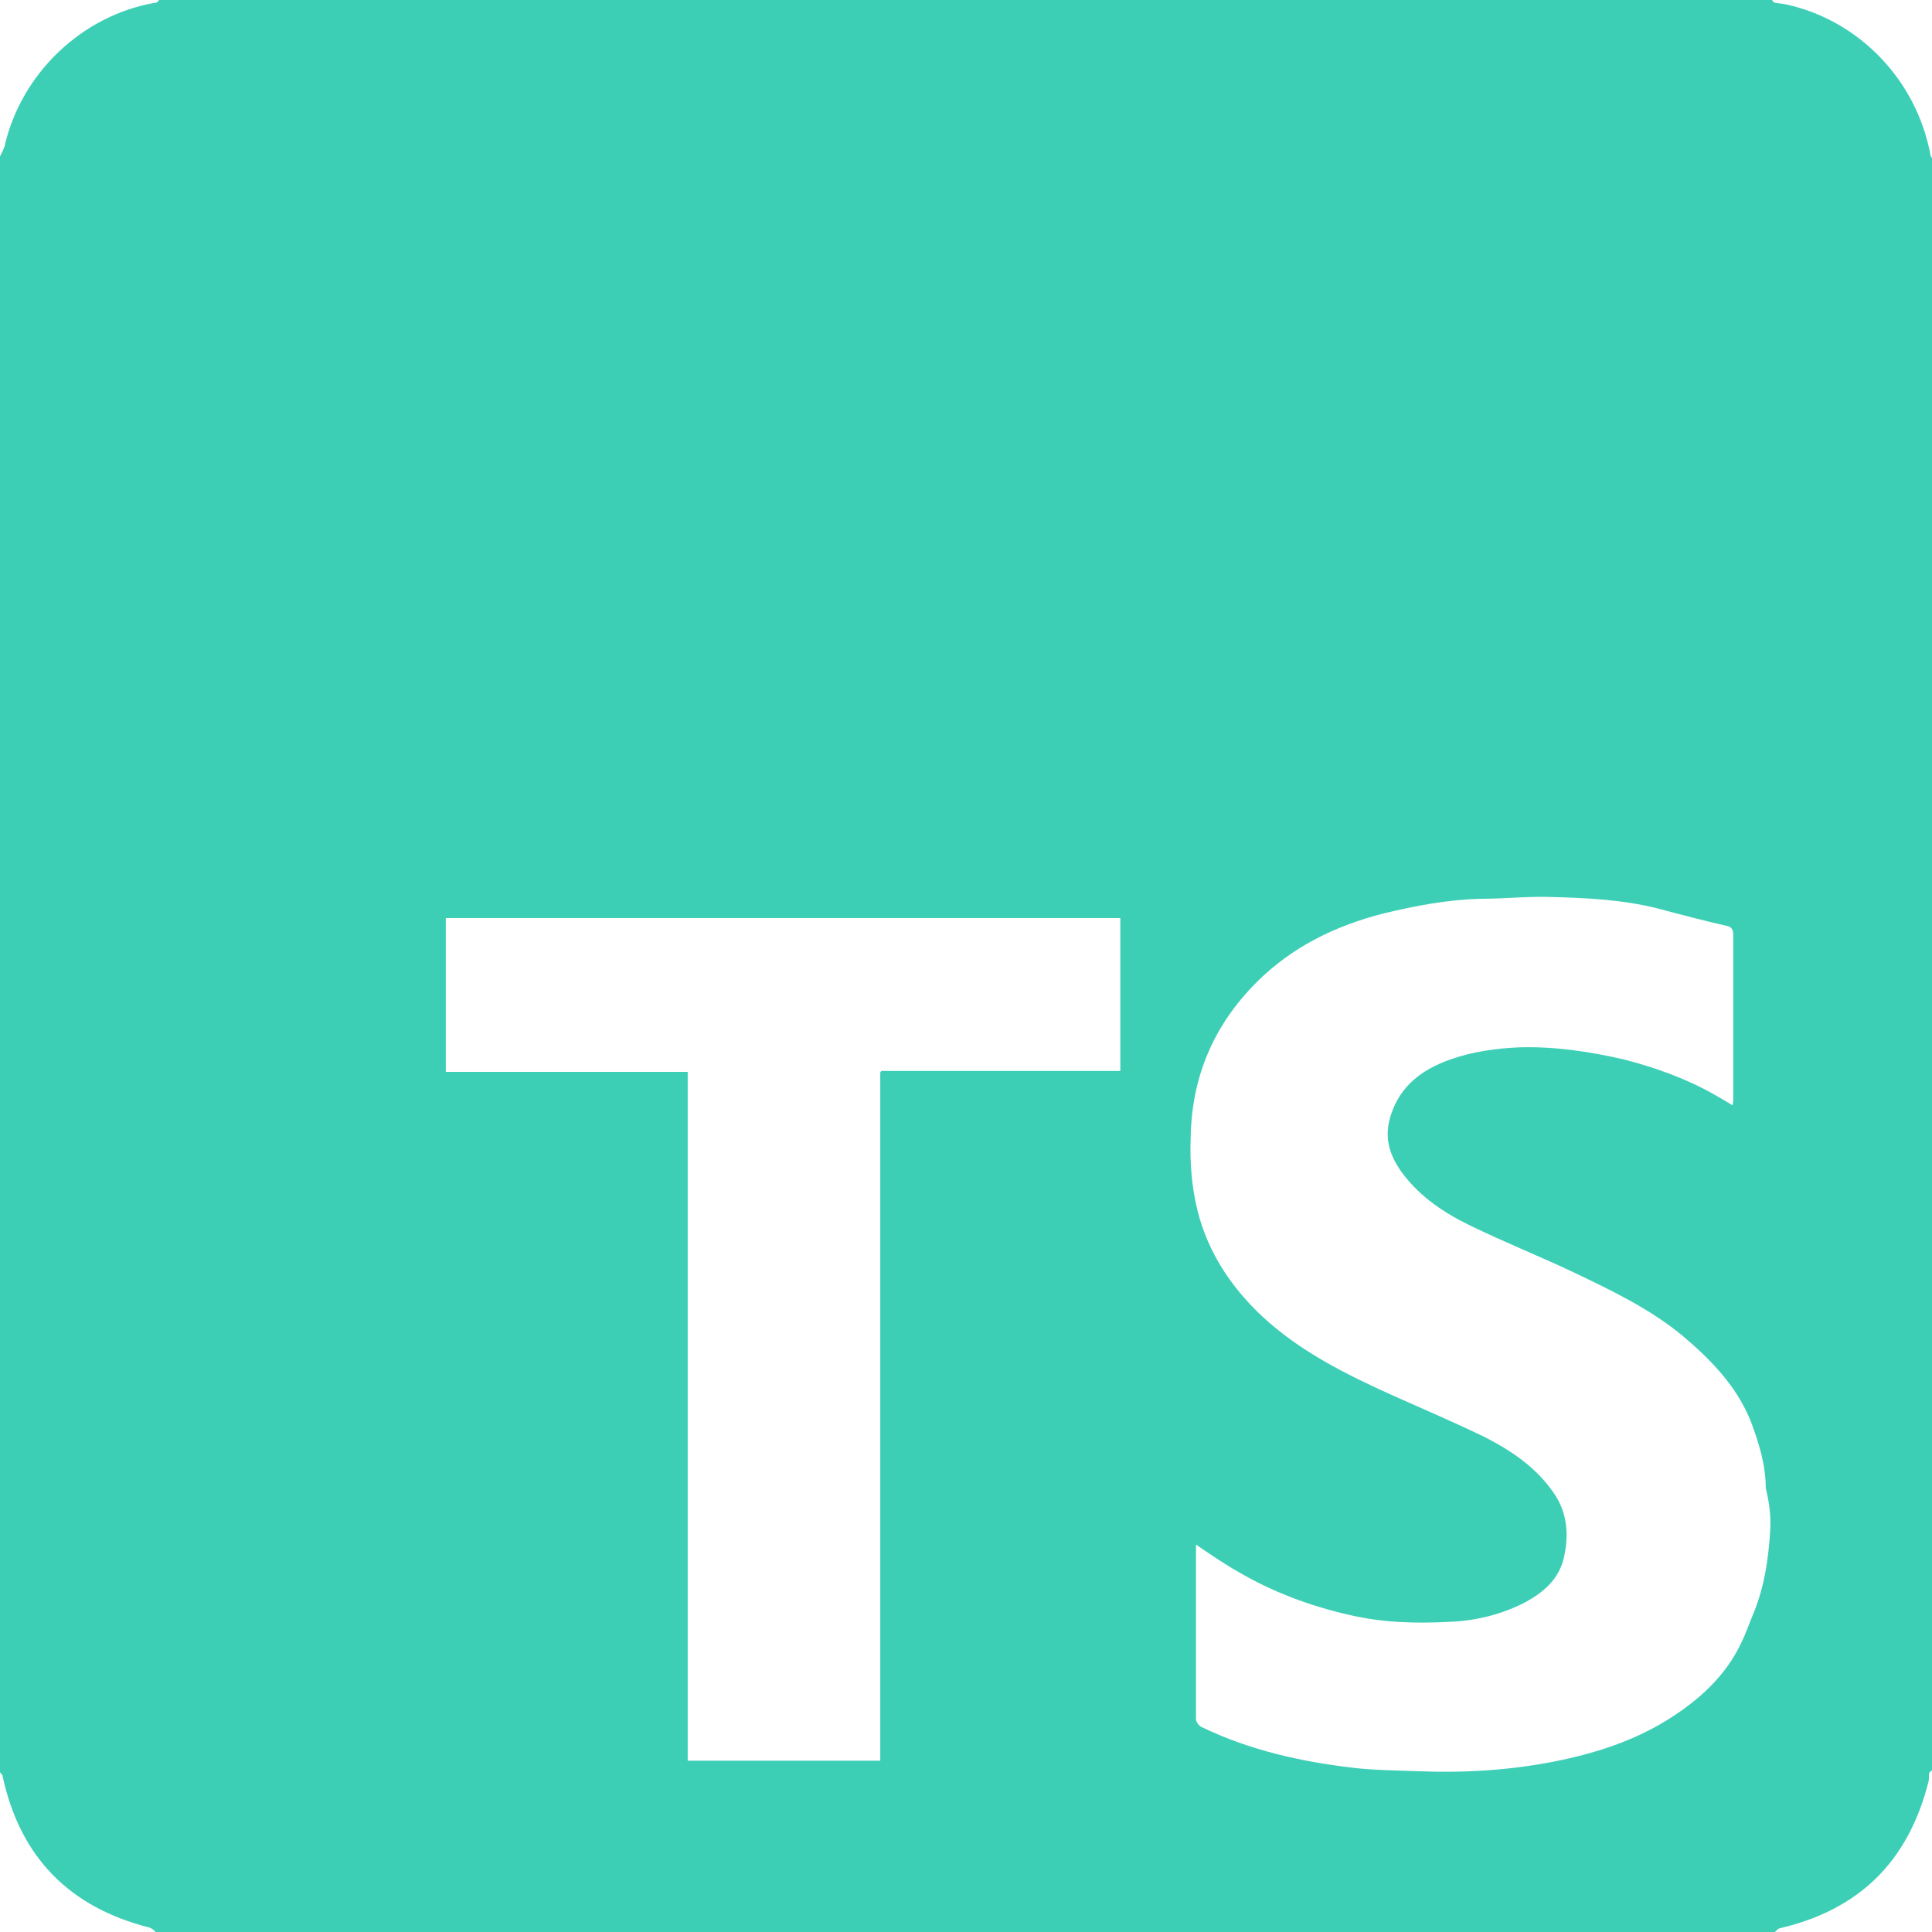 <svg width="24" height="24" viewBox="0 0 24 24" fill="none" xmlns="http://www.w3.org/2000/svg">
<path d="M23.978 1.91C23.803 0.993 23.093 0.251 22.187 0.055C22.143 0.044 22.099 0.044 22.045 0.033C22.034 0.033 22.023 0.011 22.012 0H1.977C1.966 0.011 1.955 0.033 1.934 0.033C1.027 0.186 0.262 0.906 0.055 1.823C0.044 1.855 0.022 1.899 0 1.943V22.014C0.011 22.035 0.033 22.046 0.033 22.068C0.251 23.072 0.863 23.694 1.857 23.945C1.89 23.956 1.912 23.978 1.934 24H22.045C22.067 23.989 22.077 23.967 22.099 23.956C23.093 23.727 23.705 23.127 23.956 22.134C23.967 22.101 23.956 22.057 23.967 22.025C23.967 22.014 23.989 22.003 24 21.992V1.975C24 1.954 23.978 1.943 23.978 1.91ZM13.928 13.304H13.808C12.901 13.304 11.984 13.304 11.077 13.304C11.033 13.304 10.989 13.304 10.946 13.304C10.946 13.315 10.935 13.315 10.935 13.326C10.935 13.37 10.935 13.413 10.935 13.457V21.872H8.543V13.315H5.538V11.405H13.917V13.304H13.928ZM21.99 19.012C21.968 19.383 21.913 19.744 21.761 20.093C21.717 20.202 21.684 20.3 21.63 20.409C21.433 20.824 21.105 21.119 20.723 21.359C20.286 21.632 19.805 21.784 19.303 21.883C18.746 21.992 18.188 22.025 17.62 22.003C17.347 21.992 17.074 21.992 16.801 21.959C16.157 21.883 15.523 21.741 14.933 21.457C14.9 21.446 14.857 21.392 14.857 21.359C14.857 20.649 14.857 19.94 14.857 19.231C14.857 19.22 14.857 19.209 14.857 19.187C15.031 19.307 15.206 19.427 15.381 19.525C15.807 19.776 16.277 19.951 16.757 20.06C17.172 20.158 17.588 20.169 18.003 20.147C18.32 20.136 18.636 20.06 18.92 19.918C19.172 19.787 19.379 19.613 19.434 19.318C19.488 19.056 19.466 18.794 19.314 18.565C19.095 18.237 18.789 18.03 18.451 17.855C18.068 17.67 17.686 17.506 17.293 17.331C16.714 17.07 16.146 16.786 15.676 16.349C15.294 15.989 15.01 15.563 14.879 15.05C14.802 14.745 14.78 14.439 14.791 14.134C14.802 13.381 15.075 12.737 15.61 12.202C16.047 11.765 16.583 11.503 17.172 11.351C17.577 11.252 17.981 11.176 18.396 11.165C18.691 11.165 18.986 11.132 19.27 11.143C19.718 11.154 20.155 11.176 20.592 11.285C20.876 11.361 21.171 11.438 21.455 11.503C21.509 11.514 21.531 11.547 21.531 11.613C21.531 12.289 21.531 12.977 21.531 13.653C21.531 13.675 21.531 13.697 21.52 13.73C21.433 13.675 21.356 13.632 21.28 13.588C20.93 13.392 20.559 13.261 20.177 13.162C19.751 13.064 19.325 12.999 18.888 13.01C18.593 13.021 18.287 13.064 18.014 13.162C17.675 13.282 17.402 13.479 17.282 13.839C17.183 14.123 17.26 14.363 17.435 14.592C17.653 14.876 17.948 15.072 18.265 15.225C18.691 15.432 19.128 15.607 19.543 15.803C20.024 16.033 20.504 16.262 20.909 16.6C21.258 16.895 21.575 17.222 21.75 17.659C21.848 17.921 21.935 18.194 21.935 18.488C21.979 18.663 22.001 18.838 21.99 19.012Z" fill="#3DCFB6"/>
</svg>

